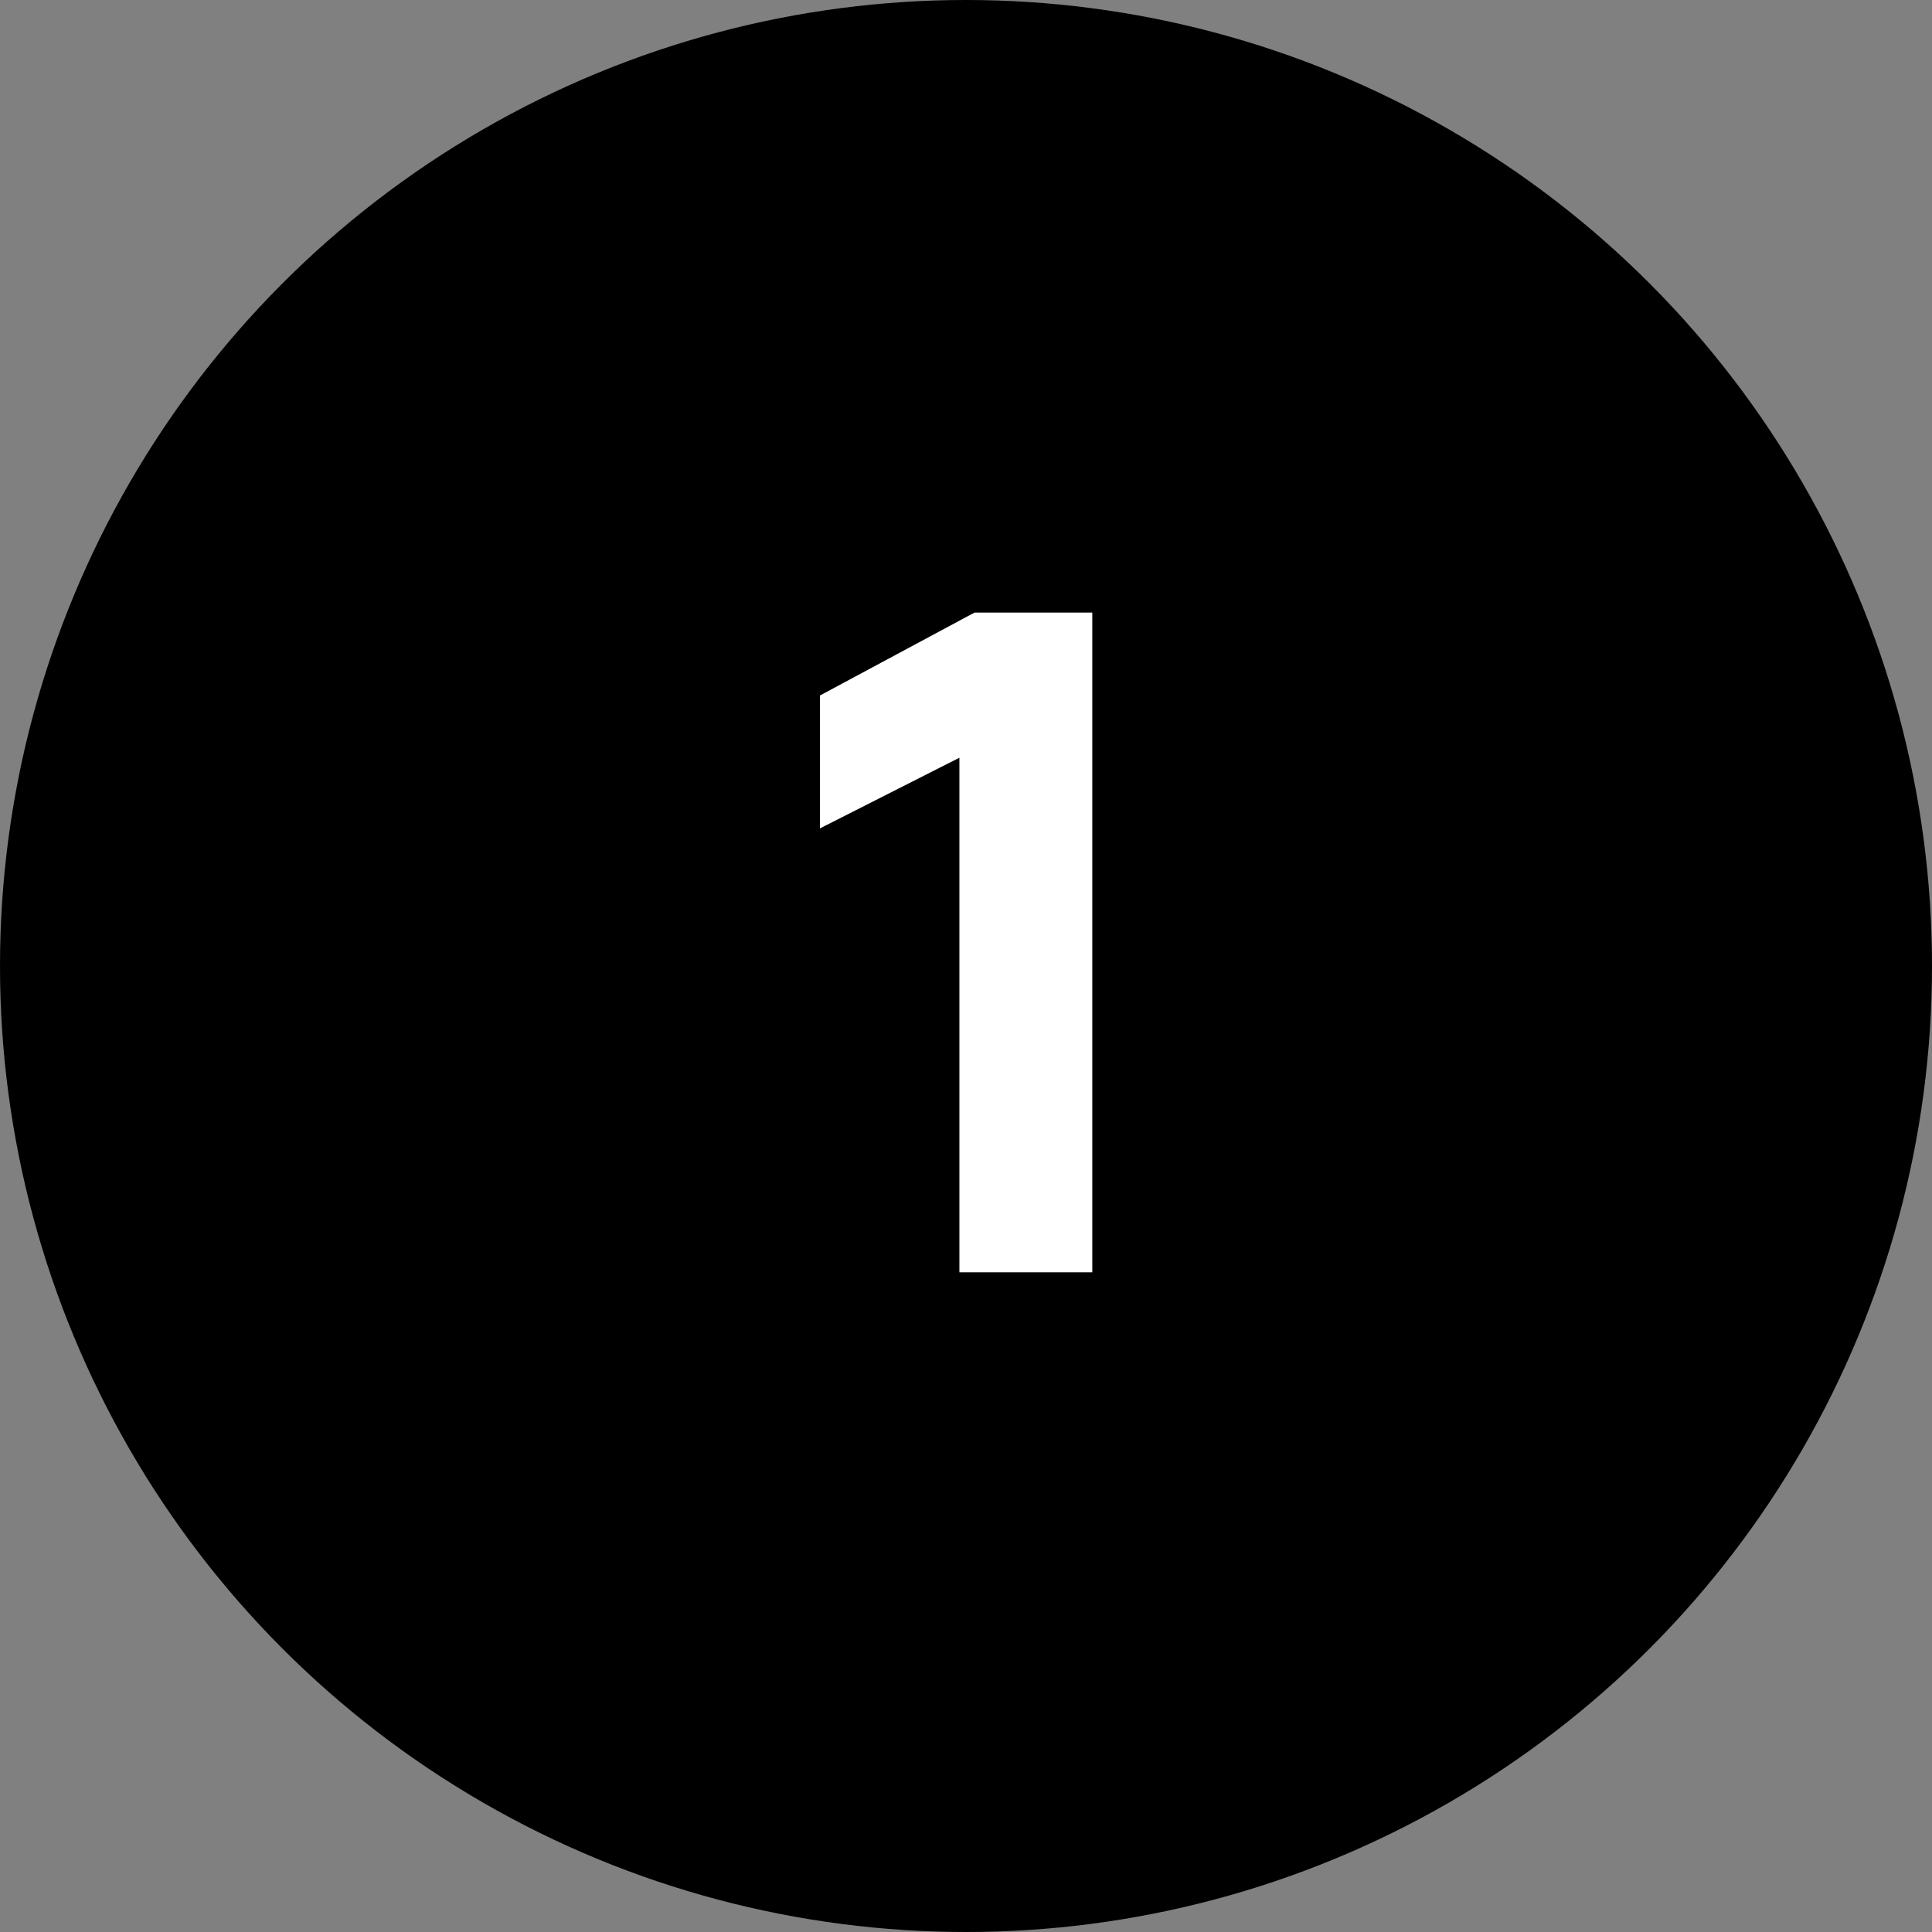 <?xml version="1.0" encoding="UTF-8"?> <svg xmlns="http://www.w3.org/2000/svg" width="41" height="41" viewBox="0 0 41 41" fill="none"><rect x="0" y="0" width="41" height="41" fill="#808080" stroke="none"/> <circle cx="20.5" cy="20.5" r="20.5" fill="black"></circle> <path d="M23.18 27H20.36V16.08L17.4 17.58V14.76L20.68 13H23.18V27Z" fill="white"></path> </svg> 